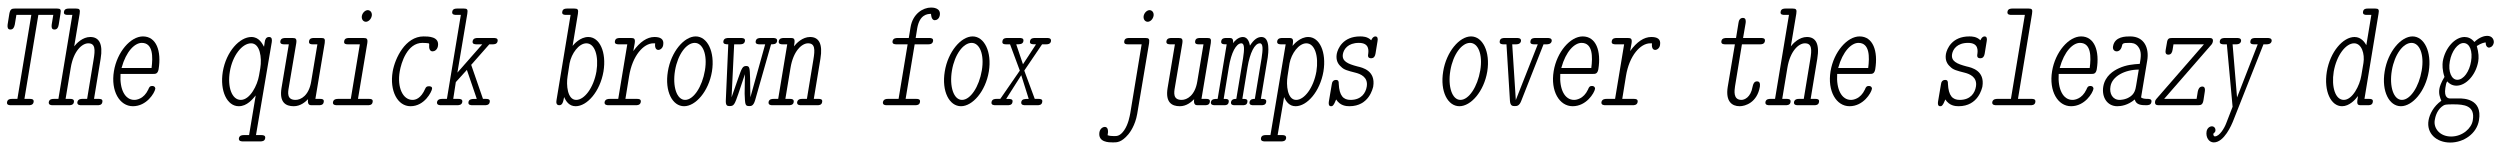 <?xml version="1.0" encoding="UTF-8"?>
<svg xmlns="http://www.w3.org/2000/svg" xmlns:xlink="http://www.w3.org/1999/xlink" width="680px" height="40px" viewBox="0 0 680 40" version="1.1">
<g id="surface1">
<path style=" stroke:none;fill-rule:nonzero;fill:rgb(0%,0%,0%);fill-opacity:1;" d="M 15.98 6.664 L 16.449 3.734 C 16.684 2.562 16.41 2.328 15.551 2.328 L 4.027 2.328 C 3.207 2.328 2.777 2.484 2.543 3.734 L 2.074 6.664 C 1.996 7.328 2.035 8.031 2.816 8.031 C 3.637 8.031 3.871 7.367 4.027 6.664 L 4.457 4.047 L 8.52 4.047 L 4.73 26.898 L 3.285 26.898 C 2.895 26.898 2.074 26.898 1.918 27.758 C 1.762 28.617 2.582 28.617 2.973 28.617 L 7.855 28.617 C 8.168 28.617 8.988 28.617 9.145 27.758 C 9.301 26.898 8.48 26.898 8.129 26.898 L 6.645 26.898 L 10.434 4.047 L 14.496 4.047 L 14.066 6.664 C 13.988 7.328 13.988 8.031 14.809 8.031 C 15.629 8.031 15.863 7.367 15.98 6.664 Z M 15.98 6.664 "/>
<path style=" stroke:none;fill-rule:nonzero;fill:rgb(0%,0%,0%);fill-opacity:1;" d="M 27.84 27.758 C 28.035 26.898 27.215 26.898 26.863 26.898 L 25.574 26.898 L 27.371 16 C 28.074 11.859 26.902 10.062 24.559 10.062 C 22.488 10.062 20.848 11.742 20.184 12.602 L 21.668 3.734 C 21.863 2.562 21.59 2.328 20.691 2.328 L 18.738 2.328 C 18.387 2.328 17.527 2.328 17.41 3.188 C 17.215 4.047 18.074 4.047 18.426 4.047 L 19.676 4.047 L 15.887 26.898 L 14.637 26.898 C 14.285 26.898 13.426 26.898 13.27 27.758 C 13.152 28.617 14.012 28.617 14.324 28.617 L 18.777 28.617 C 19.129 28.617 19.988 28.617 20.105 27.758 C 20.262 26.898 19.402 26.898 19.09 26.898 L 17.84 26.898 L 19.246 18.422 C 19.988 13.891 22.293 11.781 24.012 11.781 C 25.926 11.781 25.926 13.461 25.457 16.234 L 23.699 26.898 L 22.371 26.898 C 22.059 26.898 21.238 26.898 21.043 27.758 C 20.926 28.617 21.746 28.617 22.098 28.617 L 26.551 28.617 C 26.902 28.617 27.723 28.617 27.84 27.758 Z M 27.84 27.758 "/>
<path style=" stroke:none;fill-rule:nonzero;fill:rgb(0%,0%,0%);fill-opacity:1;" d="M 42.238 24.164 C 42.277 23.969 42.16 23.383 41.379 23.383 C 40.793 23.383 40.598 23.656 40.324 24.359 C 39.113 26.938 37.121 27.172 36.535 27.172 C 33.996 27.172 32.512 24.32 32.785 20.102 L 41.73 20.102 C 42.277 20.102 42.902 20.102 43.137 18.852 C 43.957 13.852 42.512 9.906 38.879 9.906 C 35.52 9.906 31.848 14.125 30.988 19.359 C 30.09 24.789 32.551 28.891 36.145 28.891 C 39.895 28.891 42.043 25.297 42.238 24.164 Z M 41.223 18.5 L 33.059 18.5 C 34.309 13.891 36.691 11.664 38.566 11.664 C 41.652 11.664 41.613 15.492 41.223 18.5 Z M 41.223 18.5 "/>
<path style=" stroke:none;fill-rule:nonzero;fill:rgb(0%,0%,0%);fill-opacity:1;" d="M 72.129 37.602 C 72.285 36.742 71.426 36.742 71.035 36.742 L 69.629 36.742 L 73.926 11.43 C 74.004 10.805 74.004 10.062 73.184 10.062 C 72.363 10.062 72.09 10.766 72.012 11.43 L 71.816 12.719 C 71.309 11.82 70.449 10.062 68.379 10.062 C 65.215 10.062 61.543 13.969 60.605 19.477 C 59.746 24.75 61.777 28.891 64.941 28.891 C 67.207 28.891 68.691 26.977 69.551 25.961 L 67.754 36.742 L 66.387 36.742 C 65.996 36.742 65.137 36.742 64.98 37.602 C 64.863 38.461 65.723 38.461 66.113 38.461 L 70.762 38.461 C 71.152 38.461 72.012 38.461 72.129 37.602 Z M 70.449 20.57 C 70.02 23.148 68.027 27.172 65.488 27.172 C 63.066 27.172 61.816 23.656 62.52 19.477 C 63.223 15.141 65.84 11.781 68.301 11.781 C 70.723 11.781 71.27 15.648 70.801 18.539 Z M 70.449 20.57 "/>
<path style=" stroke:none;fill-rule:nonzero;fill:rgb(0%,0%,0%);fill-opacity:1;" d="M 88.051 27.758 C 88.246 26.898 87.426 26.898 87.074 26.898 L 85.785 26.898 L 88.324 11.703 C 88.48 10.531 88.246 10.336 87.387 10.336 L 85.355 10.336 C 85.004 10.336 84.184 10.336 84.066 11.195 C 83.91 12.055 84.691 12.055 85.043 12.055 L 86.332 12.055 L 84.652 22.133 C 84.027 26 81.84 27.172 80.395 27.172 C 78.012 27.172 78.285 25.258 78.559 23.734 L 80.59 11.703 C 80.746 10.531 80.434 10.336 79.574 10.336 L 77.621 10.336 C 77.27 10.336 76.41 10.336 76.254 11.195 C 76.098 12.055 76.957 12.055 77.309 12.055 L 78.559 12.055 L 76.566 23.969 C 75.941 27.836 77.699 28.891 79.887 28.891 C 81.723 28.891 83.012 27.758 83.793 26.977 C 83.559 28.617 84.34 28.617 84.77 28.617 L 86.762 28.617 C 87.113 28.617 87.934 28.617 88.051 27.758 Z M 88.051 27.758 "/>
<path style=" stroke:none;fill-rule:nonzero;fill:rgb(0%,0%,0%);fill-opacity:1;" d="M 101.355 27.758 C 101.551 26.898 100.73 26.898 100.379 26.898 L 97.371 26.898 L 99.91 11.703 C 100.066 10.531 99.754 10.336 98.895 10.336 L 94.949 10.336 C 94.559 10.336 93.738 10.336 93.621 11.195 C 93.426 12.055 94.246 12.055 94.637 12.055 L 97.879 12.055 L 95.418 26.898 L 91.98 26.898 C 91.629 26.898 90.73 26.898 90.574 27.758 C 90.418 28.617 91.316 28.617 91.668 28.617 L 100.066 28.617 C 100.418 28.617 101.238 28.617 101.355 27.758 Z M 101.121 4.32 C 101.277 3.383 100.691 2.758 100.027 2.758 C 99.402 2.758 98.621 3.383 98.426 4.32 C 98.27 5.297 98.855 5.922 99.52 5.922 C 100.145 5.922 100.926 5.297 101.121 4.32 Z M 101.121 4.32 "/>
<path style=" stroke:none;fill-rule:nonzero;fill:rgb(0%,0%,0%);fill-opacity:1;" d="M 117.516 24.164 C 117.633 23.461 116.852 23.461 116.656 23.461 C 116.109 23.461 115.875 23.656 115.68 24.086 C 114.469 26.898 112.945 27.172 112.203 27.172 C 109.547 27.172 107.984 23.734 108.727 19.438 C 109.117 17.094 110.758 11.664 114.898 11.664 C 115.68 11.664 116.305 11.742 116.578 11.781 C 116.773 11.859 116.773 12.055 116.734 12.328 C 116.617 13.969 117.516 13.969 117.672 13.969 C 118.219 13.969 118.922 13.539 119.117 12.562 C 119.586 9.906 116.461 9.906 115.211 9.906 C 110.25 9.906 107.438 15.844 106.812 19.438 C 105.914 24.711 108.141 28.891 111.656 28.891 C 115.523 28.891 117.438 24.867 117.516 24.164 Z M 117.516 24.164 "/>
<path style=" stroke:none;fill-rule:nonzero;fill:rgb(0%,0%,0%);fill-opacity:1;" d="M 133.203 27.758 C 133.398 26.898 132.539 26.898 132.188 26.898 L 131.367 26.898 L 128.164 17.641 L 133.086 12.055 L 133.984 12.055 C 134.375 12.055 135.195 12.055 135.352 11.195 C 135.508 10.336 134.688 10.336 134.297 10.336 L 129.883 10.336 C 129.57 10.336 128.711 10.336 128.555 11.195 C 128.398 12.055 129.258 12.055 129.609 12.055 L 131.172 12.055 L 124.414 19.75 L 127.109 3.734 C 127.305 2.562 127.07 2.328 126.211 2.328 L 124.336 2.328 C 123.984 2.328 123.125 2.328 123.008 3.188 C 122.852 4.047 123.711 4.047 124.062 4.047 L 125.352 4.047 L 121.562 26.898 L 120.273 26.898 C 119.922 26.898 119.062 26.898 118.867 27.758 C 118.75 28.617 119.609 28.617 119.961 28.617 L 124.336 28.617 C 124.727 28.617 125.586 28.617 125.742 27.758 C 125.898 26.898 125.039 26.898 124.648 26.898 L 123.281 26.898 L 123.984 22.328 L 126.992 19.008 L 129.688 26.898 C 128.398 26.898 127.578 26.898 127.422 27.758 C 127.266 28.617 128.125 28.617 128.516 28.617 L 131.875 28.617 C 132.227 28.617 133.086 28.617 133.203 27.758 Z M 133.203 27.758 "/>
<path style=" stroke:none;fill-rule:nonzero;fill:rgb(0%,0%,0%);fill-opacity:1;" d="M 164.148 19.438 C 165.008 14.164 163.094 10.062 160.008 10.062 C 157.82 10.062 156.102 12.016 155.75 12.484 L 157.195 3.734 C 157.391 2.562 157.117 2.328 156.219 2.328 L 154.266 2.328 C 153.914 2.328 153.055 2.328 152.938 3.188 C 152.742 4.047 153.602 4.047 153.953 4.047 L 155.203 4.047 L 151.375 27.211 C 151.258 27.875 151.297 28.617 152.117 28.617 C 152.938 28.617 153.172 27.875 153.445 26.391 C 153.953 27.602 154.852 28.891 156.57 28.891 C 159.695 28.891 163.211 24.906 164.148 19.438 Z M 162.234 19.438 C 161.453 23.891 158.953 27.172 156.727 27.172 C 154.305 27.172 153.992 23.07 154.383 20.727 L 154.93 17.211 C 155.438 14.555 157.43 11.781 159.5 11.781 C 161.805 11.781 162.898 15.258 162.234 19.438 Z M 162.234 19.438 "/>
<path style=" stroke:none;fill-rule:nonzero;fill:rgb(0%,0%,0%);fill-opacity:1;" d="M 180.387 12.25 C 180.699 10.492 179.449 10.062 178.004 10.062 C 176.012 10.062 174.059 11.391 172.262 13.891 L 172.652 11.703 C 172.809 10.531 172.496 10.336 171.637 10.336 L 168.59 10.336 C 168.238 10.336 167.379 10.336 167.262 11.195 C 167.066 12.055 167.965 12.055 168.277 12.055 L 170.621 12.055 L 168.16 26.898 L 165.855 26.898 C 165.504 26.898 164.645 26.898 164.449 27.758 C 164.332 28.617 165.191 28.617 165.543 28.617 L 172.965 28.617 C 173.316 28.617 174.137 28.617 174.293 27.758 C 174.449 26.898 173.629 26.898 173.277 26.898 L 170.113 26.898 L 171.129 20.648 C 172.027 15.141 175.035 11.781 177.73 11.781 L 178.199 11.781 C 178.004 13.461 178.824 13.578 179.059 13.578 C 179.605 13.578 180.27 13.07 180.387 12.25 Z M 180.387 12.25 "/>
<path style=" stroke:none;fill-rule:nonzero;fill:rgb(0%,0%,0%);fill-opacity:1;" d="M 193.652 19.438 C 194.512 14.086 192.402 9.906 189.238 9.906 C 186.074 9.906 182.52 14.086 181.66 19.438 C 180.762 24.867 182.91 28.891 186.074 28.891 C 189.199 28.891 192.754 24.867 193.652 19.438 Z M 191.738 19.164 C 190.996 23.578 188.652 27.172 186.348 27.172 C 184.082 27.172 182.871 23.539 183.613 19.164 C 184.355 14.789 186.699 11.664 188.965 11.664 C 191.152 11.664 192.48 14.789 191.738 19.164 Z M 191.738 19.164 "/>
<path style=" stroke:none;fill-rule:nonzero;fill:rgb(0%,0%,0%);fill-opacity:1;" d="M 211.371 11.195 C 211.488 10.336 210.629 10.336 210.277 10.336 L 206.879 10.336 C 206.566 10.336 205.707 10.336 205.551 11.195 C 205.395 12.055 206.254 12.055 206.605 12.055 L 208.129 12.055 L 204.105 26.469 L 204.027 21.352 C 203.949 18.5 203.91 17.953 202.973 17.953 C 201.996 17.953 201.762 18.5 200.785 21.312 L 198.988 26.469 L 199.691 12.055 L 201.215 12.055 C 201.605 12.055 202.465 12.055 202.621 11.195 C 202.777 10.336 201.918 10.336 201.527 10.336 L 198.168 10.336 C 197.777 10.336 196.918 10.336 196.762 11.195 C 196.605 12.055 197.465 12.055 198.09 12.055 L 197.426 27.211 C 197.348 28.695 197.777 28.852 198.441 28.852 C 199.613 28.852 199.809 28.5 200.863 25.414 L 202.621 20.18 L 202.543 25.492 C 202.66 28.461 202.66 28.852 203.793 28.852 C 204.301 28.852 204.926 28.852 205.395 27.25 L 209.73 12.055 C 210.395 12.055 211.215 12.055 211.371 11.195 Z M 211.371 11.195 "/>
<path style=" stroke:none;fill-rule:nonzero;fill:rgb(0%,0%,0%);fill-opacity:1;" d="M 223.621 27.758 C 223.816 26.898 222.996 26.898 222.645 26.898 L 221.355 26.898 L 223.152 16 C 223.855 11.859 222.684 10.062 220.34 10.062 C 218.27 10.062 216.629 11.742 215.965 12.602 C 216.277 10.766 216.199 10.336 215.145 10.336 L 213.191 10.336 C 212.84 10.336 211.98 10.336 211.824 11.195 C 211.668 12.055 212.527 12.055 212.879 12.055 L 214.129 12.055 L 211.668 26.898 L 210.418 26.898 C 210.066 26.898 209.207 26.898 209.051 27.758 C 208.934 28.617 209.793 28.617 210.105 28.617 L 214.559 28.617 C 214.91 28.617 215.77 28.617 215.887 27.758 C 216.043 26.898 215.184 26.898 214.871 26.898 L 213.621 26.898 L 215.027 18.422 C 215.77 13.891 218.074 11.781 219.793 11.781 C 221.707 11.781 221.707 13.461 221.238 16.234 L 219.48 26.898 L 218.152 26.898 C 217.84 26.898 217.02 26.898 216.824 27.758 C 216.707 28.617 217.527 28.617 217.879 28.617 L 222.332 28.617 C 222.684 28.617 223.504 28.617 223.621 27.758 Z M 223.621 27.758 "/>
<path style=" stroke:none;fill-rule:nonzero;fill:rgb(0%,0%,0%);fill-opacity:1;" d="M 255.625 4.164 C 255.977 2.055 253.633 2.055 253.242 2.055 C 251.055 2.055 248.242 3.734 247.656 7.484 L 247.188 10.336 L 244.18 10.336 C 243.789 10.336 242.93 10.336 242.773 11.195 C 242.617 12.055 243.477 12.055 243.828 12.055 L 246.875 12.055 L 244.414 26.898 L 241.484 26.898 C 241.172 26.898 240.352 26.898 240.156 27.758 C 240.039 28.617 240.859 28.617 241.211 28.617 L 248.906 28.617 C 249.297 28.617 250.117 28.617 250.234 27.758 C 250.391 26.898 249.609 26.898 249.219 26.898 L 246.328 26.898 L 248.789 12.055 L 252.461 12.055 C 252.812 12.055 253.633 12.055 253.789 11.195 C 253.945 10.336 253.125 10.336 252.773 10.336 L 249.062 10.336 L 249.492 7.641 C 250.156 3.969 252.227 3.773 253.242 3.773 C 253.242 3.773 253.242 5.492 254.258 5.492 C 254.688 5.492 255.43 5.219 255.625 4.164 Z M 255.625 4.164 "/>
<path style=" stroke:none;fill-rule:nonzero;fill:rgb(0%,0%,0%);fill-opacity:1;" d="M 268.969 19.438 C 269.828 14.086 267.719 9.906 264.555 9.906 C 261.391 9.906 257.836 14.086 256.977 19.438 C 256.078 24.867 258.227 28.891 261.391 28.891 C 264.516 28.891 268.07 24.867 268.969 19.438 Z M 267.055 19.164 C 266.312 23.578 263.969 27.172 261.664 27.172 C 259.398 27.172 258.188 23.539 258.93 19.164 C 259.672 14.789 262.016 11.664 264.281 11.664 C 266.469 11.664 267.797 14.789 267.055 19.164 Z M 267.055 19.164 "/>
<path style=" stroke:none;fill-rule:nonzero;fill:rgb(0%,0%,0%);fill-opacity:1;" d="M 283.484 27.758 C 283.68 26.898 282.859 26.898 282.469 26.898 L 281.453 26.898 L 278.602 19.203 L 283.445 12.055 L 284.539 12.055 C 284.891 12.055 285.711 12.055 285.867 11.195 C 285.984 10.336 285.164 10.336 284.852 10.336 L 281.492 10.336 C 281.141 10.336 280.281 10.336 280.164 11.195 C 279.969 12.055 280.789 12.055 281.805 12.055 L 278.25 17.484 L 276.414 12.055 C 277.391 12.055 278.211 12.055 278.367 11.195 C 278.523 10.336 277.703 10.336 277.352 10.336 L 273.992 10.336 C 273.602 10.336 272.781 10.336 272.664 11.195 C 272.469 12.055 273.289 12.055 273.68 12.055 L 274.734 12.055 L 277.391 19.203 L 272.078 26.898 L 271.062 26.898 C 270.711 26.898 269.852 26.898 269.695 27.758 C 269.539 28.617 270.398 28.617 270.75 28.617 L 274.07 28.617 C 274.461 28.617 275.281 28.617 275.398 27.758 C 275.594 26.898 274.812 26.898 273.68 26.898 L 277.781 20.453 L 279.812 26.898 C 278.758 26.898 277.938 26.898 277.781 27.758 C 277.664 28.617 278.484 28.617 278.836 28.617 L 282.156 28.617 C 282.547 28.617 283.367 28.617 283.484 27.758 Z M 283.484 27.758 "/>
<path style=" stroke:none;fill-rule:nonzero;fill:rgb(0%,0%,0%);fill-opacity:1;" d="M 309.316 31 L 312.559 11.703 C 312.715 10.531 312.441 10.336 311.582 10.336 L 307.129 10.336 C 306.777 10.336 305.918 10.336 305.801 11.195 C 305.645 12.055 306.387 12.055 306.816 12.055 L 310.527 12.055 L 307.441 30.766 C 307.285 31.547 306.934 33.773 305.762 35.453 C 304.668 37.016 303.809 37.016 303.066 37.016 C 302.48 37.016 301.777 36.977 301.27 36.781 C 301.465 35.844 301.504 34.516 300.488 34.516 C 300.059 34.516 299.238 34.906 299.043 35.961 C 298.613 38.734 301.621 38.734 302.754 38.734 C 303.848 38.734 305.059 38.734 306.934 36.508 C 307.285 36.078 308.77 34.164 309.316 31 Z M 313.77 4.32 C 313.926 3.383 313.34 2.758 312.676 2.758 C 312.051 2.758 311.27 3.383 311.074 4.32 C 310.918 5.297 311.504 5.922 312.168 5.922 C 312.832 5.922 313.574 5.297 313.77 4.32 Z M 313.77 4.32 "/>
<path style=" stroke:none;fill-rule:nonzero;fill:rgb(0%,0%,0%);fill-opacity:1;" d="M 329.066 27.758 C 329.262 26.898 328.441 26.898 328.09 26.898 L 326.801 26.898 L 329.34 11.703 C 329.496 10.531 329.262 10.336 328.402 10.336 L 326.371 10.336 C 326.02 10.336 325.199 10.336 325.082 11.195 C 324.926 12.055 325.707 12.055 326.059 12.055 L 327.348 12.055 L 325.668 22.133 C 325.043 26 322.855 27.172 321.41 27.172 C 319.027 27.172 319.301 25.258 319.574 23.734 L 321.605 11.703 C 321.762 10.531 321.449 10.336 320.59 10.336 L 318.637 10.336 C 318.285 10.336 317.426 10.336 317.27 11.195 C 317.113 12.055 317.973 12.055 318.324 12.055 L 319.574 12.055 L 317.582 23.969 C 316.957 27.836 318.715 28.891 320.902 28.891 C 322.738 28.891 324.027 27.758 324.809 26.977 C 324.574 28.617 325.355 28.617 325.785 28.617 L 327.777 28.617 C 328.129 28.617 328.949 28.617 329.066 27.758 Z M 329.066 27.758 "/>
<path style=" stroke:none;fill-rule:nonzero;fill:rgb(0%,0%,0%);fill-opacity:1;" d="M 344.402 27.758 C 344.559 26.898 343.816 26.898 342.957 26.898 L 344.832 15.57 C 344.949 14.672 345.613 10.062 343.113 10.062 C 342.02 10.062 341.043 10.766 339.988 12.406 C 339.871 11.742 339.48 10.062 338.074 10.062 C 336.707 10.062 335.691 11.312 335.379 11.742 C 335.574 10.336 334.871 10.336 334.402 10.336 L 333.504 10.336 C 333.152 10.336 332.293 10.336 332.176 11.195 C 332.02 12.055 332.762 12.055 333.66 12.055 L 331.199 26.898 C 330.34 26.898 329.559 26.898 329.363 27.758 C 329.246 28.617 330.105 28.617 330.457 28.617 L 332.996 28.617 C 333.348 28.617 334.09 28.617 334.207 27.758 C 334.363 26.898 333.699 26.898 332.84 26.898 L 334.246 18.305 C 334.871 14.32 336.238 11.781 337.645 11.781 C 338.582 11.781 338.465 13.539 338.113 15.844 L 336.277 26.898 C 335.809 26.898 335.027 26.898 334.832 27.758 C 334.715 28.617 335.496 28.617 335.848 28.617 L 338.035 28.617 C 338.426 28.617 339.168 28.617 339.285 27.758 C 339.441 26.898 338.777 26.898 337.918 26.898 L 339.324 18.305 C 339.988 14.32 341.277 11.781 342.684 11.781 C 343.621 11.781 343.504 13.539 343.152 15.844 L 341.316 26.898 C 340.848 26.898 340.066 26.898 339.871 27.758 C 339.754 28.617 340.535 28.617 340.887 28.617 L 343.074 28.617 C 343.426 28.617 344.285 28.617 344.402 27.758 Z M 344.402 27.758 "/>
<path style=" stroke:none;fill-rule:nonzero;fill:rgb(0%,0%,0%);fill-opacity:1;" d="M 359.977 19.438 C 360.836 14.164 358.922 10.062 355.836 10.062 C 353.648 10.062 351.93 12.016 351.578 12.484 C 351.852 10.805 351.773 10.336 350.719 10.336 L 348.766 10.336 C 348.414 10.336 347.555 10.336 347.398 11.195 C 347.242 12.055 348.102 12.055 348.453 12.055 L 349.703 12.055 L 345.562 36.742 L 344.312 36.742 C 343.961 36.742 343.102 36.742 342.984 37.602 C 342.867 38.461 343.727 38.461 344.039 38.461 L 348.492 38.461 C 348.844 38.461 349.703 38.461 349.82 37.602 C 349.938 36.742 349.078 36.742 348.766 36.742 L 347.516 36.742 L 349.273 26.391 C 349.781 27.602 350.68 28.891 352.398 28.891 C 355.523 28.891 359.039 24.906 359.977 19.438 Z M 358.062 19.438 C 357.281 23.891 354.781 27.172 352.555 27.172 C 350.133 27.172 349.82 23.07 350.211 20.727 L 350.758 17.211 C 351.266 14.555 353.258 11.781 355.328 11.781 C 357.633 11.781 358.727 15.258 358.062 19.438 Z M 358.062 19.438 "/>
<path style=" stroke:none;fill-rule:nonzero;fill:rgb(0%,0%,0%);fill-opacity:1;" d="M 373.516 23.539 C 374.219 19.203 370.586 18.383 369.219 18.07 C 366.562 17.367 364.922 16.664 365.273 14.672 C 365.508 13.422 366.602 11.664 369.609 11.664 C 372.5 11.664 372.305 13.734 372.109 14.945 C 372.031 15.766 372.578 15.844 372.93 15.844 C 373.75 15.844 374.023 15.258 374.141 14.555 L 374.688 11.195 C 374.805 10.609 374.766 9.906 374.102 9.906 C 373.359 9.906 372.969 10.961 372.969 10.961 C 371.953 9.906 370.586 9.906 369.961 9.906 C 365.234 9.906 363.867 13.266 363.594 14.672 C 363.32 16.352 363.906 17.406 364.766 18.148 C 365.547 18.969 366.445 19.203 368.75 19.789 C 369.961 20.102 372.188 20.922 371.758 23.539 C 371.484 25.258 370.312 27.172 367.344 27.172 C 365.391 27.172 364.297 26.039 364.141 22.836 C 364.141 22.211 364.102 21.742 363.398 21.742 C 362.578 21.742 362.305 22.328 362.227 23.031 L 361.445 27.641 C 361.367 28.188 361.367 28.891 362.031 28.891 C 362.383 28.891 362.695 28.891 363.438 27.055 C 364.492 28.734 366.094 28.891 367.031 28.891 C 372.422 28.891 373.398 23.969 373.516 23.539 Z M 373.516 23.539 "/>
<path style=" stroke:none;fill-rule:nonzero;fill:rgb(0%,0%,0%);fill-opacity:1;" d="M 404.539 19.438 C 405.398 14.086 403.289 9.906 400.125 9.906 C 396.961 9.906 393.406 14.086 392.547 19.438 C 391.648 24.867 393.797 28.891 396.961 28.891 C 400.086 28.891 403.641 24.867 404.539 19.438 Z M 402.625 19.164 C 401.883 23.578 399.539 27.172 397.234 27.172 C 394.969 27.172 393.758 23.539 394.5 19.164 C 395.242 14.789 397.586 11.664 399.852 11.664 C 402.039 11.664 403.367 14.789 402.625 19.164 Z M 402.625 19.164 "/>
<path style=" stroke:none;fill-rule:nonzero;fill:rgb(0%,0%,0%);fill-opacity:1;" d="M 422.066 11.195 C 422.184 10.336 421.285 10.336 420.934 10.336 L 417.613 10.336 C 417.262 10.336 416.402 10.336 416.285 11.195 C 416.09 12.055 416.949 12.055 417.301 12.055 L 418.277 12.055 L 412.301 27.211 L 411.324 12.055 L 412.301 12.055 C 412.652 12.055 413.512 12.055 413.707 11.195 C 413.824 10.336 412.965 10.336 412.613 10.336 L 409.254 10.336 C 408.902 10.336 408.043 10.336 407.926 11.195 C 407.77 12.055 408.629 12.055 408.98 12.055 L 409.762 12.055 L 410.699 27.328 C 410.777 28.852 411.441 28.852 412.027 28.852 C 412.574 28.852 413.277 28.852 413.824 27.328 L 419.84 12.055 L 420.621 12.055 C 420.973 12.055 421.871 12.055 422.066 11.195 Z M 422.066 11.195 "/>
<path style=" stroke:none;fill-rule:nonzero;fill:rgb(0%,0%,0%);fill-opacity:1;" d="M 433.848 24.164 C 433.887 23.969 433.77 23.383 432.988 23.383 C 432.402 23.383 432.207 23.656 431.934 24.359 C 430.723 26.938 428.73 27.172 428.145 27.172 C 425.605 27.172 424.121 24.32 424.395 20.102 L 433.34 20.102 C 433.887 20.102 434.512 20.102 434.746 18.852 C 435.566 13.852 434.121 9.906 430.488 9.906 C 427.129 9.906 423.457 14.125 422.598 19.359 C 421.699 24.789 424.16 28.891 427.754 28.891 C 431.504 28.891 433.652 25.297 433.848 24.164 Z M 432.832 18.5 L 424.668 18.5 C 425.918 13.891 428.301 11.664 430.176 11.664 C 433.262 11.664 433.223 15.492 432.832 18.5 Z M 432.832 18.5 "/>
<path style=" stroke:none;fill-rule:nonzero;fill:rgb(0%,0%,0%);fill-opacity:1;" d="M 451.527 12.25 C 451.84 10.492 450.59 10.062 449.145 10.062 C 447.152 10.062 445.199 11.391 443.402 13.891 L 443.793 11.703 C 443.949 10.531 443.637 10.336 442.777 10.336 L 439.73 10.336 C 439.379 10.336 438.52 10.336 438.402 11.195 C 438.207 12.055 439.105 12.055 439.418 12.055 L 441.762 12.055 L 439.301 26.898 L 436.996 26.898 C 436.645 26.898 435.785 26.898 435.59 27.758 C 435.473 28.617 436.332 28.617 436.684 28.617 L 444.105 28.617 C 444.457 28.617 445.277 28.617 445.434 27.758 C 445.59 26.898 444.77 26.898 444.418 26.898 L 441.254 26.898 L 442.27 20.648 C 443.168 15.141 446.176 11.781 448.871 11.781 L 449.34 11.781 C 449.145 13.461 449.965 13.578 450.199 13.578 C 450.746 13.578 451.41 13.07 451.527 12.25 Z M 451.527 12.25 "/>
<path style=" stroke:none;fill-rule:nonzero;fill:rgb(0%,0%,0%);fill-opacity:1;" d="M 478.688 23.578 C 478.766 22.836 478.727 22.133 477.906 22.133 C 477.125 22.133 476.852 22.836 476.695 23.617 C 476.188 26.547 474.43 27.172 473.688 27.172 C 471.344 27.172 471.773 24.633 471.93 23.461 L 473.805 12.055 L 478.727 12.055 C 479.078 12.055 479.898 12.055 480.055 11.195 C 480.211 10.336 479.391 10.336 479.039 10.336 L 474.117 10.336 L 474.82 6.234 C 474.898 5.57 474.859 4.867 474.078 4.867 C 473.258 4.867 472.945 5.57 472.867 6.234 L 472.203 10.336 L 469.586 10.336 C 469.273 10.336 468.336 10.336 468.219 11.195 C 468.062 12.055 468.922 12.055 469.273 12.055 L 471.891 12.055 L 469.938 23.656 C 469.312 27.602 471.109 28.891 473.18 28.891 C 474.742 28.891 477.945 27.875 478.688 23.578 Z M 478.688 23.578 "/>
<path style=" stroke:none;fill-rule:nonzero;fill:rgb(0%,0%,0%);fill-opacity:1;" d="M 494.766 27.758 C 494.961 26.898 494.141 26.898 493.789 26.898 L 492.5 26.898 L 494.297 16 C 495 11.859 493.828 10.062 491.484 10.062 C 489.414 10.062 487.773 11.742 487.109 12.602 L 488.594 3.734 C 488.789 2.562 488.516 2.328 487.617 2.328 L 485.664 2.328 C 485.312 2.328 484.453 2.328 484.336 3.188 C 484.141 4.047 485 4.047 485.352 4.047 L 486.602 4.047 L 482.812 26.898 L 481.562 26.898 C 481.211 26.898 480.352 26.898 480.195 27.758 C 480.078 28.617 480.938 28.617 481.25 28.617 L 485.703 28.617 C 486.055 28.617 486.914 28.617 487.031 27.758 C 487.188 26.898 486.328 26.898 486.016 26.898 L 484.766 26.898 L 486.172 18.422 C 486.914 13.891 489.219 11.781 490.938 11.781 C 492.852 11.781 492.852 13.461 492.383 16.234 L 490.625 26.898 L 489.297 26.898 C 488.984 26.898 488.164 26.898 487.969 27.758 C 487.852 28.617 488.672 28.617 489.023 28.617 L 493.477 28.617 C 493.828 28.617 494.648 28.617 494.766 27.758 Z M 494.766 27.758 "/>
<path style=" stroke:none;fill-rule:nonzero;fill:rgb(0%,0%,0%);fill-opacity:1;" d="M 509.164 24.164 C 509.203 23.969 509.086 23.383 508.305 23.383 C 507.719 23.383 507.523 23.656 507.25 24.359 C 506.039 26.938 504.047 27.172 503.461 27.172 C 500.922 27.172 499.438 24.32 499.711 20.102 L 508.656 20.102 C 509.203 20.102 509.828 20.102 510.062 18.852 C 510.883 13.852 509.438 9.906 505.805 9.906 C 502.445 9.906 498.773 14.125 497.914 19.359 C 497.016 24.789 499.477 28.891 503.07 28.891 C 506.82 28.891 508.969 25.297 509.164 24.164 Z M 508.148 18.5 L 499.984 18.5 C 501.234 13.891 503.617 11.664 505.492 11.664 C 508.578 11.664 508.539 15.492 508.148 18.5 Z M 508.148 18.5 "/>
<path style=" stroke:none;fill-rule:nonzero;fill:rgb(0%,0%,0%);fill-opacity:1;" d="M 539.215 23.539 C 539.918 19.203 536.285 18.383 534.918 18.07 C 532.262 17.367 530.621 16.664 530.973 14.672 C 531.207 13.422 532.301 11.664 535.309 11.664 C 538.199 11.664 538.004 13.734 537.809 14.945 C 537.73 15.766 538.277 15.844 538.629 15.844 C 539.449 15.844 539.723 15.258 539.84 14.555 L 540.387 11.195 C 540.504 10.609 540.465 9.906 539.801 9.906 C 539.059 9.906 538.668 10.961 538.668 10.961 C 537.652 9.906 536.285 9.906 535.66 9.906 C 530.934 9.906 529.566 13.266 529.293 14.672 C 529.02 16.352 529.605 17.406 530.465 18.148 C 531.246 18.969 532.145 19.203 534.449 19.789 C 535.66 20.102 537.887 20.922 537.457 23.539 C 537.184 25.258 536.012 27.172 533.043 27.172 C 531.09 27.172 529.996 26.039 529.84 22.836 C 529.84 22.211 529.801 21.742 529.098 21.742 C 528.277 21.742 528.004 22.328 527.926 23.031 L 527.145 27.641 C 527.066 28.188 527.066 28.891 527.73 28.891 C 528.082 28.891 528.395 28.891 529.137 27.055 C 530.191 28.734 531.793 28.891 532.73 28.891 C 538.121 28.891 539.098 23.969 539.215 23.539 Z M 539.215 23.539 "/>
<path style=" stroke:none;fill-rule:nonzero;fill:rgb(0%,0%,0%);fill-opacity:1;" d="M 553.613 27.758 C 553.77 26.898 552.949 26.898 552.637 26.898 L 548.887 26.898 L 552.715 3.734 C 552.91 2.562 552.676 2.328 551.816 2.328 L 547.363 2.328 C 547.012 2.328 546.152 2.328 546.035 3.188 C 545.879 4.047 546.738 4.047 547.09 4.047 L 550.762 4.047 L 546.973 26.898 L 543.301 26.898 C 542.949 26.898 542.09 26.898 541.895 27.758 C 541.777 28.617 542.637 28.617 542.988 28.617 L 552.324 28.617 C 552.676 28.617 553.496 28.617 553.613 27.758 Z M 553.613 27.758 "/>
<path style=" stroke:none;fill-rule:nonzero;fill:rgb(0%,0%,0%);fill-opacity:1;" d="M 569.418 24.164 C 569.457 23.969 569.34 23.383 568.559 23.383 C 567.973 23.383 567.777 23.656 567.504 24.359 C 566.293 26.938 564.301 27.172 563.715 27.172 C 561.176 27.172 559.691 24.32 559.965 20.102 L 568.91 20.102 C 569.457 20.102 570.082 20.102 570.316 18.852 C 571.137 13.852 569.691 9.906 566.059 9.906 C 562.699 9.906 559.027 14.125 558.168 19.359 C 557.27 24.789 559.73 28.891 563.324 28.891 C 567.074 28.891 569.223 25.297 569.418 24.164 Z M 568.402 18.5 L 560.238 18.5 C 561.488 13.891 563.871 11.664 565.746 11.664 C 568.832 11.664 568.793 15.492 568.402 18.5 Z M 568.402 18.5 "/>
<path style=" stroke:none;fill-rule:nonzero;fill:rgb(0%,0%,0%);fill-opacity:1;" d="M 585.184 27.758 C 585.379 26.898 584.52 26.898 584.168 26.898 C 583.387 26.898 582.801 26.82 582.371 26.508 L 584.051 16.43 C 584.598 13.148 583.309 9.906 579.402 9.906 C 578.191 9.906 575.223 9.906 574.754 12.562 C 574.559 13.539 575.184 13.969 575.73 13.969 C 575.887 13.969 576.902 13.969 577.215 12.328 C 577.254 12.172 577.293 11.781 577.996 11.703 C 578.348 11.664 578.777 11.664 579.129 11.664 C 579.832 11.664 580.848 11.664 581.629 12.758 C 582.566 14.008 582.332 15.531 582.02 17.367 C 580.184 17.484 578.387 17.641 576.395 18.539 C 574.832 19.242 572.605 20.648 572.098 23.5 C 571.59 26.508 573.23 28.891 575.887 28.891 C 576.902 28.891 578.777 28.656 580.652 27.055 C 581.004 28.539 582.488 28.617 583.66 28.617 C 584.246 28.617 585.066 28.617 585.184 27.758 Z M 581.043 23.188 C 580.848 24.32 580.652 25.531 579.246 26.391 C 578.074 27.172 576.551 27.172 576.551 27.172 C 574.598 27.172 573.699 25.414 574.051 23.5 C 574.48 20.766 577.957 18.93 581.746 18.93 Z M 581.043 23.188 "/>
<path style=" stroke:none;fill-rule:nonzero;fill:rgb(0%,0%,0%);fill-opacity:1;" d="M 599.352 27.211 L 599.703 24.945 C 599.82 24.32 599.781 23.539 599.039 23.539 C 598.219 23.539 597.906 24.281 597.789 24.945 L 597.477 26.898 L 588.648 26.898 L 601.578 12.055 C 601.734 11.82 601.852 11.625 601.891 11.352 C 602.086 10.336 601.344 10.336 600.875 10.336 L 590.797 10.336 C 589.938 10.336 589.547 10.492 589.391 11.703 L 589.078 13.5 C 588.961 14.164 588.961 14.867 589.781 14.867 C 590.602 14.867 590.836 14.203 590.953 13.5 L 591.188 12.055 L 599.469 12.055 L 586.539 26.898 C 586.383 27.094 586.227 27.289 586.188 27.602 C 586.031 28.617 586.734 28.617 587.281 28.617 L 597.906 28.617 C 598.766 28.617 599.156 28.383 599.352 27.211 Z M 599.352 27.211 "/>
<path style=" stroke:none;fill-rule:nonzero;fill:rgb(0%,0%,0%);fill-opacity:1;" d="M 617.891 11.195 C 618.008 10.336 617.109 10.336 616.758 10.336 L 613.438 10.336 C 613.086 10.336 612.227 10.336 612.109 11.195 C 611.914 12.055 612.773 12.055 613.125 12.055 L 614.102 12.055 L 608.477 26.508 L 607.266 12.055 L 608.203 12.055 C 608.516 12.055 609.375 12.055 609.57 11.195 C 609.688 10.336 608.828 10.336 608.477 10.336 L 605.156 10.336 C 604.844 10.336 603.906 10.336 603.789 11.195 C 603.633 12.055 604.531 12.055 604.883 12.055 L 605.703 12.055 L 607.266 29.047 L 605.508 33.578 C 605.039 34.828 603.711 37.094 602.461 37.094 C 601.953 37.094 602.031 36.352 602.031 36.352 C 602.383 36.117 602.578 35.688 602.578 35.688 C 602.734 34.828 602.188 34.359 601.641 34.359 C 601.016 34.359 600.352 34.867 600.195 35.727 C 599.922 37.289 600.781 38.734 602.148 38.734 C 604.961 38.734 606.992 34.008 607.5 32.68 L 615.664 12.055 L 616.445 12.055 C 616.797 12.055 617.695 12.055 617.891 11.195 Z M 617.891 11.195 "/>
<path style=" stroke:none;fill-rule:nonzero;fill:rgb(0%,0%,0%);fill-opacity:1;" d="M 645.398 27.758 C 645.594 26.898 644.773 26.898 644.422 26.898 L 643.133 26.898 L 646.961 3.734 C 647.195 2.562 646.922 2.328 646.062 2.328 L 644.031 2.328 C 643.68 2.328 642.859 2.328 642.742 3.188 C 642.586 4.047 643.406 4.047 643.719 4.047 L 645.008 4.047 L 643.641 12.289 C 643.25 11.586 642.273 10.062 640.438 10.062 C 637.312 10.062 633.797 14.086 632.898 19.477 C 632.039 24.789 633.992 28.891 637.039 28.891 C 638.992 28.891 640.594 27.172 641.375 26.117 C 641.023 28.188 641.062 28.617 642.117 28.617 L 644.109 28.617 C 644.461 28.617 645.281 28.617 645.398 27.758 Z M 642.273 20.609 C 641.844 23.227 639.891 27.172 637.508 27.172 C 635.203 27.172 634.109 23.656 634.773 19.477 C 635.555 15.023 638.055 11.781 640.32 11.781 C 642.391 11.781 643.25 14.672 642.859 17.133 Z M 642.273 20.609 "/>
<path style=" stroke:none;fill-rule:nonzero;fill:rgb(0%,0%,0%);fill-opacity:1;" d="M 660.621 19.438 C 661.48 14.086 659.371 9.906 656.207 9.906 C 653.043 9.906 649.488 14.086 648.629 19.438 C 647.73 24.867 649.879 28.891 653.043 28.891 C 656.168 28.891 659.723 24.867 660.621 19.438 Z M 658.707 19.164 C 657.965 23.578 655.621 27.172 653.316 27.172 C 651.051 27.172 649.84 23.539 650.582 19.164 C 651.324 14.789 653.668 11.664 655.934 11.664 C 658.121 11.664 659.449 14.789 658.707 19.164 Z M 658.707 19.164 "/>
<path style=" stroke:none;fill-rule:nonzero;fill:rgb(0%,0%,0%);fill-opacity:1;" d="M 678.301 11.664 C 678.418 10.922 677.988 9.75 676.504 9.75 C 675.918 9.75 674.512 9.984 673.027 11.43 C 672.246 10.414 671.23 10.062 670.371 10.062 C 667.754 10.062 665.059 13.031 664.434 16.703 C 664.316 17.562 664.277 19.086 664.902 20.922 C 663.965 22.445 663.613 23.578 663.535 24.047 C 663.262 25.414 663.652 26.508 664.043 27.406 C 661.895 28.93 660.84 31.117 660.566 32.719 C 659.941 36.273 662.715 38.773 666.465 38.773 C 670.176 38.773 673.691 36.312 674.277 32.719 C 675.293 26.781 669.941 26.781 668.965 26.781 L 666.426 26.781 C 665.996 26.781 664.707 26.625 665.137 23.93 C 665.293 22.836 665.371 22.602 665.645 22.133 C 666.152 22.758 667.051 23.305 668.145 23.305 C 670.801 23.305 673.457 20.336 674.082 16.703 C 674.238 15.688 674.238 14.438 673.691 12.523 C 674.941 11.703 675.684 11.586 676.113 11.547 C 676.074 12.914 676.973 12.953 676.973 12.953 C 677.246 12.953 678.066 12.758 678.301 11.664 Z M 672.129 16.703 C 671.699 19.398 670.137 21.703 668.379 21.703 C 666.816 21.703 665.84 19.477 666.348 16.703 C 666.816 13.891 668.535 11.703 670.059 11.703 C 671.816 11.703 672.598 13.969 672.129 16.703 Z M 672.598 32.719 C 672.285 34.867 669.824 37.133 666.699 37.133 C 663.613 37.133 661.895 34.867 662.246 32.719 C 662.363 31.977 662.715 30.219 664.121 29.047 C 664.941 28.383 665.254 28.383 667.363 28.383 C 670.137 28.383 673.301 28.656 672.598 32.719 Z M 672.598 32.719 "/>
</g>
</svg>
